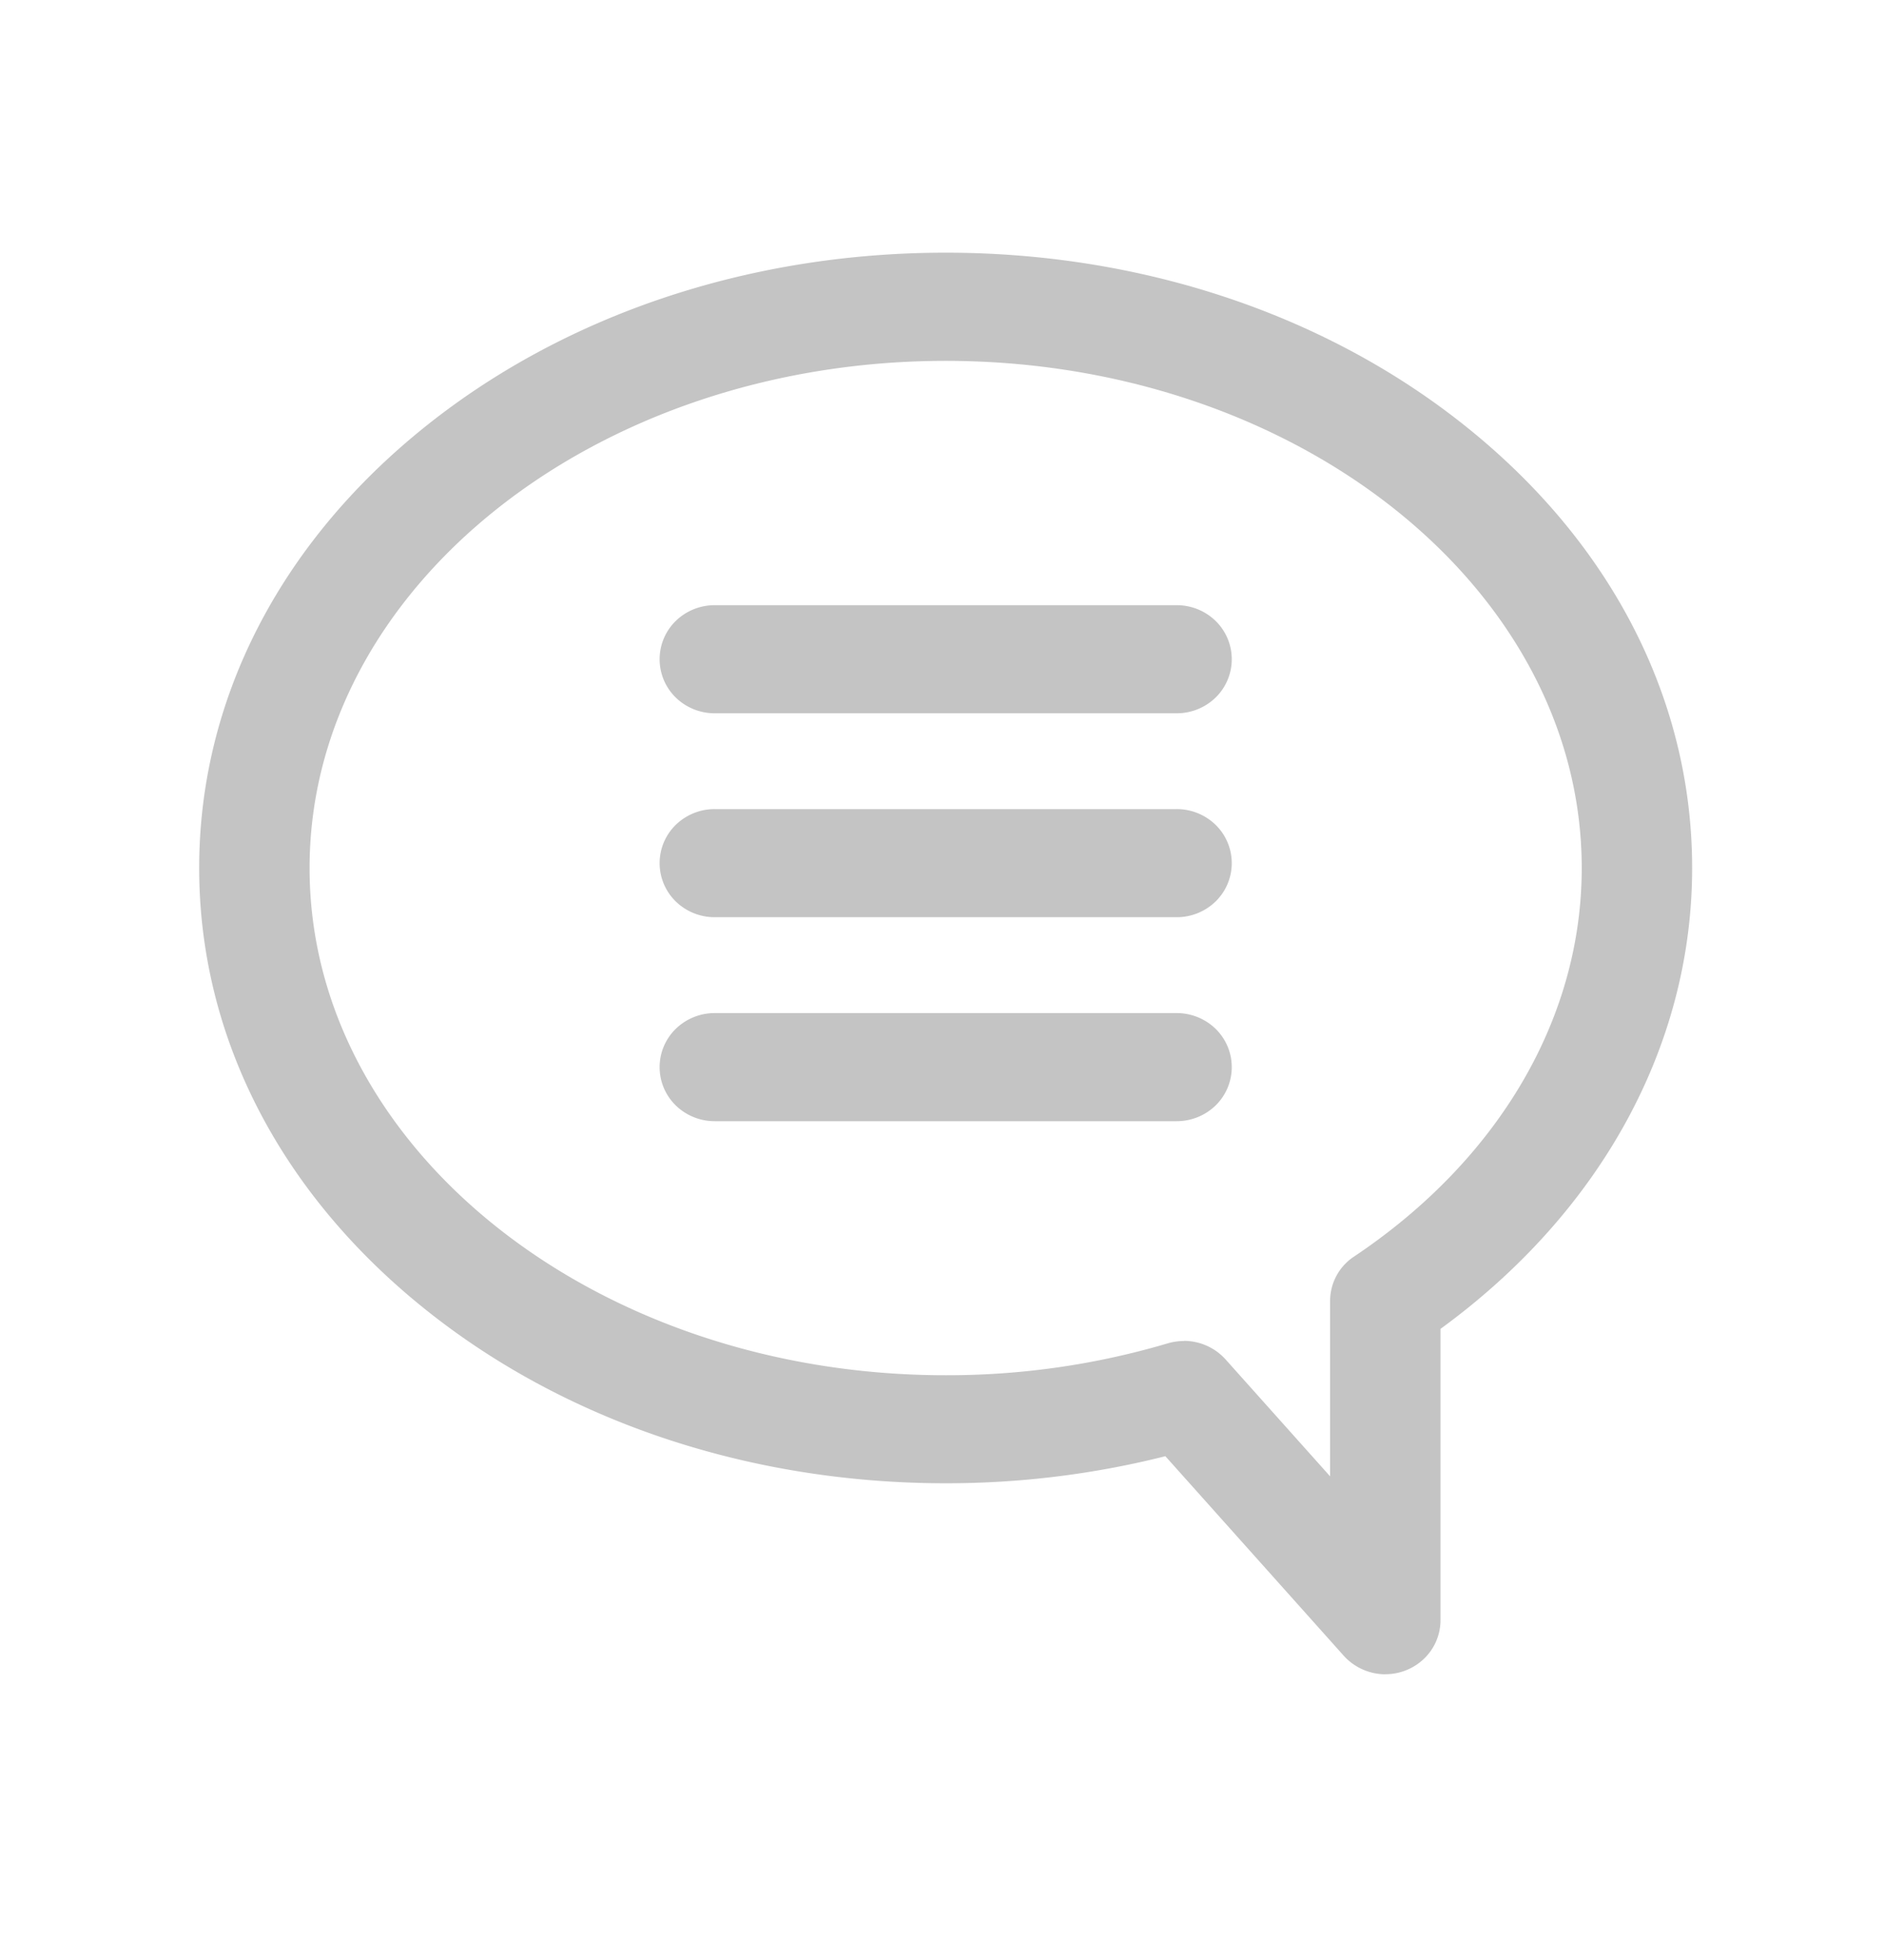 <svg width="25" height="26" viewBox="0 0 25 26" fill="none" xmlns="http://www.w3.org/2000/svg"><path d="M18.383 22.21a.747.747 0 0 1-.552-.246l-2.367-2.647c-.952.24-1.932.36-2.915.359-2.62 0-5.09-.833-6.954-2.346-1.905-1.545-2.952-3.61-2.952-5.816s1.048-4.271 2.952-5.816c1.864-1.513 4.333-2.346 6.954-2.346 2.62 0 5.09.833 6.953 2.346 1.905 1.545 2.952 3.61 2.952 5.816 0 2.355-1.212 4.564-3.339 6.114v3.864a.71.71 0 0 1-.214.507.74.74 0 0 1-.518.21zm-2.672-4.423a.745.745 0 0 1 .551.245l1.388 1.552V17.26a.705.705 0 0 1 .319-.592c1.92-1.285 3.02-3.163 3.02-5.153 0-3.71-3.787-6.728-8.44-6.728-4.654 0-8.441 3.018-8.441 6.728s3.787 6.728 8.44 6.728c1 .002 1.993-.14 2.95-.424.069-.02.14-.03.213-.03z" fill="#C4C4C4"/><path d="M15.614 9.462h-6.13a.74.74 0 0 1-.518-.21.71.71 0 0 1 0-1.014.74.74 0 0 1 .517-.21h6.13a.74.74 0 0 1 .519.21.71.71 0 0 1 0 1.014.74.74 0 0 1-.518.21zM15.614 12.167h-6.13a.74.74 0 0 1-.518-.21.71.71 0 0 1 0-1.014.74.74 0 0 1 .517-.21h6.13a.74.74 0 0 1 .519.21.71.71 0 0 1 0 1.014.74.74 0 0 1-.518.21zM15.614 14.873h-6.13a.74.74 0 0 1-.518-.21.71.71 0 0 1 0-1.014.74.74 0 0 1 .517-.21h6.13a.74.74 0 0 1 .519.21.71.71 0 0 1 0 1.014.74.74 0 0 1-.518.21z" fill="#C4C4C4"/></svg>